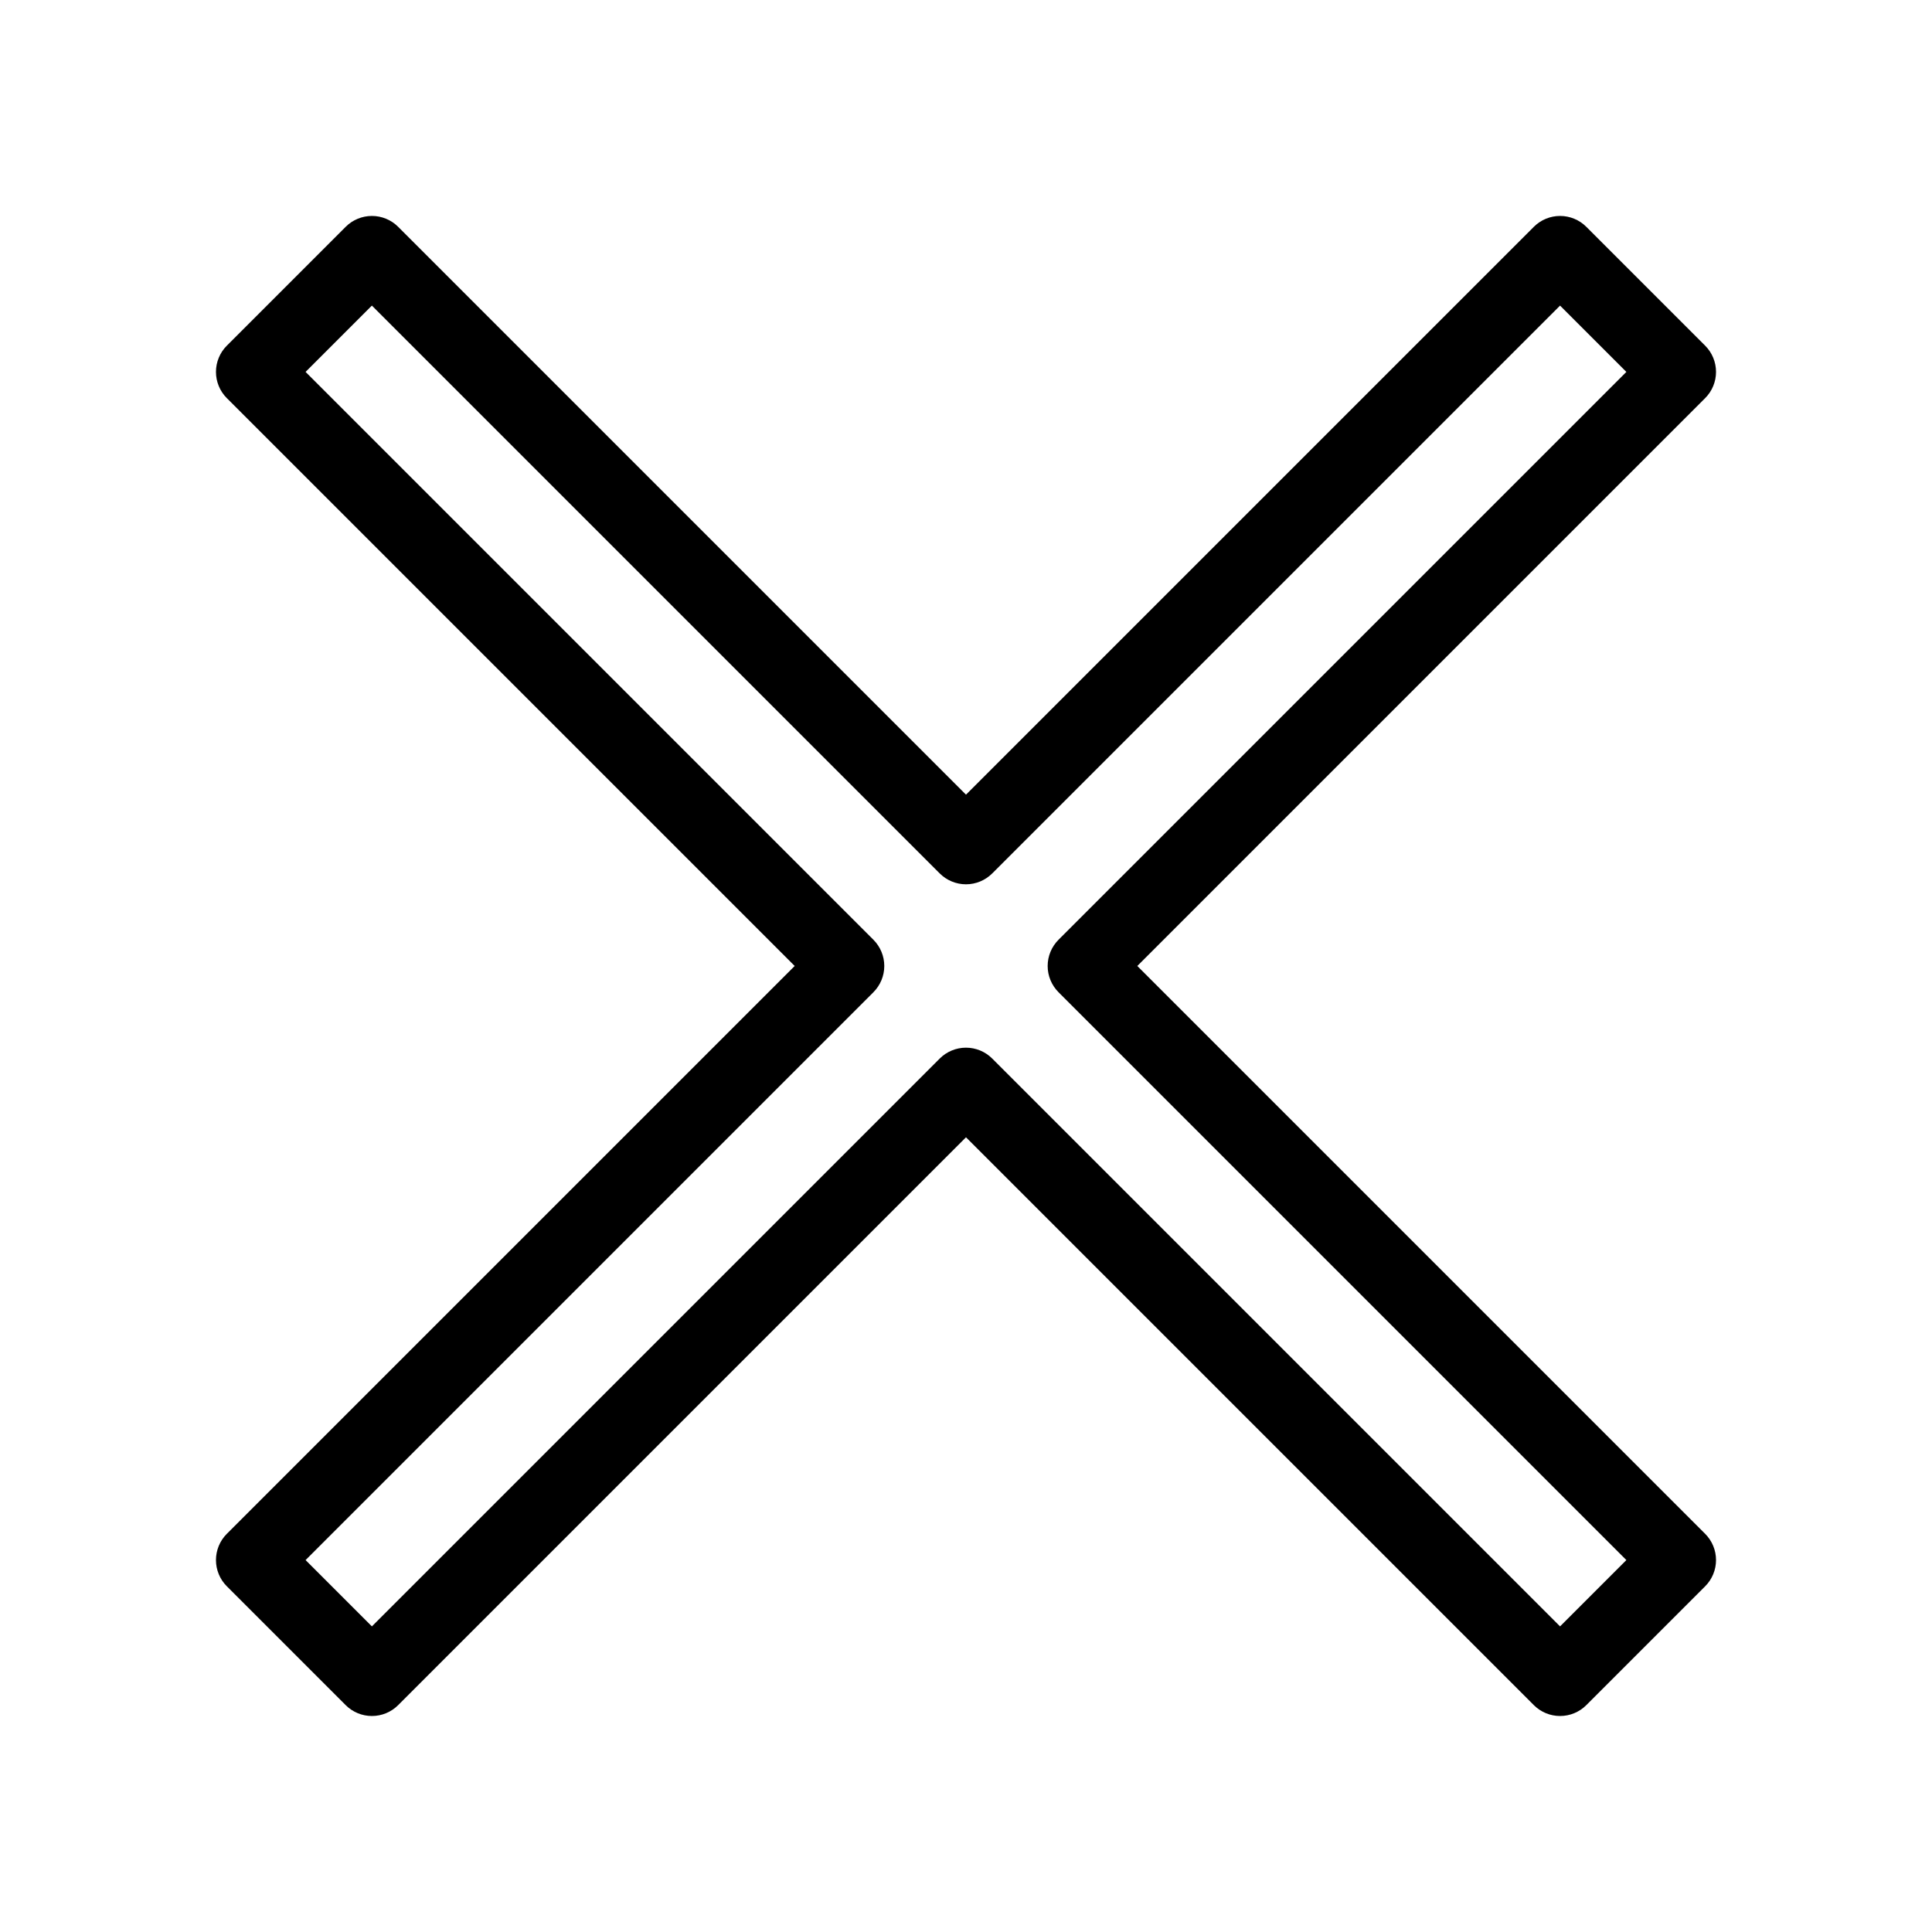 <?xml version="1.0" encoding="UTF-8"?>
<!-- Uploaded to: ICON Repo, www.svgrepo.com, Generator: ICON Repo Mixer Tools -->
<svg fill="#000000" width="800px" height="800px" version="1.1" viewBox="144 144 512 512" xmlns="http://www.w3.org/2000/svg">
 <path d="m595.88 235.6-31.488-31.488c-1.844-1.848-4.348-2.883-6.957-2.883s-5.109 1.035-6.957 2.883l-150.48 150.48-150.48-150.48c-1.844-1.848-4.348-2.883-6.957-2.883s-5.113 1.035-6.957 2.883l-31.488 31.488c-1.848 1.844-2.883 4.348-2.883 6.957s1.035 5.113 2.883 6.957l150.48 150.48-150.48 150.48c-1.848 1.848-2.883 4.348-2.883 6.957s1.035 5.113 2.883 6.957l31.488 31.488c1.844 1.848 4.348 2.883 6.957 2.883s5.113-1.035 6.957-2.883l150.48-150.48 150.48 150.48c1.848 1.848 4.348 2.883 6.957 2.883s5.113-1.035 6.957-2.883l31.488-31.488c1.848-1.844 2.883-4.348 2.883-6.957s-1.035-5.109-2.883-6.957l-150.48-150.48 150.48-150.48c1.848-1.844 2.883-4.348 2.883-6.957s-1.035-5.113-2.883-6.957zm-171.36 157.44h0.004c-1.848 1.844-2.883 4.348-2.883 6.957s1.035 5.109 2.883 6.957l150.48 150.48-17.574 17.574-150.48-150.48c-1.848-1.848-4.348-2.883-6.957-2.883s-5.113 1.035-6.957 2.883l-150.48 150.48-17.574-17.574 150.48-150.48c1.844-1.848 2.883-4.348 2.883-6.957s-1.039-5.113-2.883-6.957l-150.48-150.48 17.574-17.574 150.48 150.48c1.844 1.844 4.348 2.883 6.957 2.883s5.109-1.039 6.957-2.883l150.48-150.48 17.574 17.574z"/>
</svg>